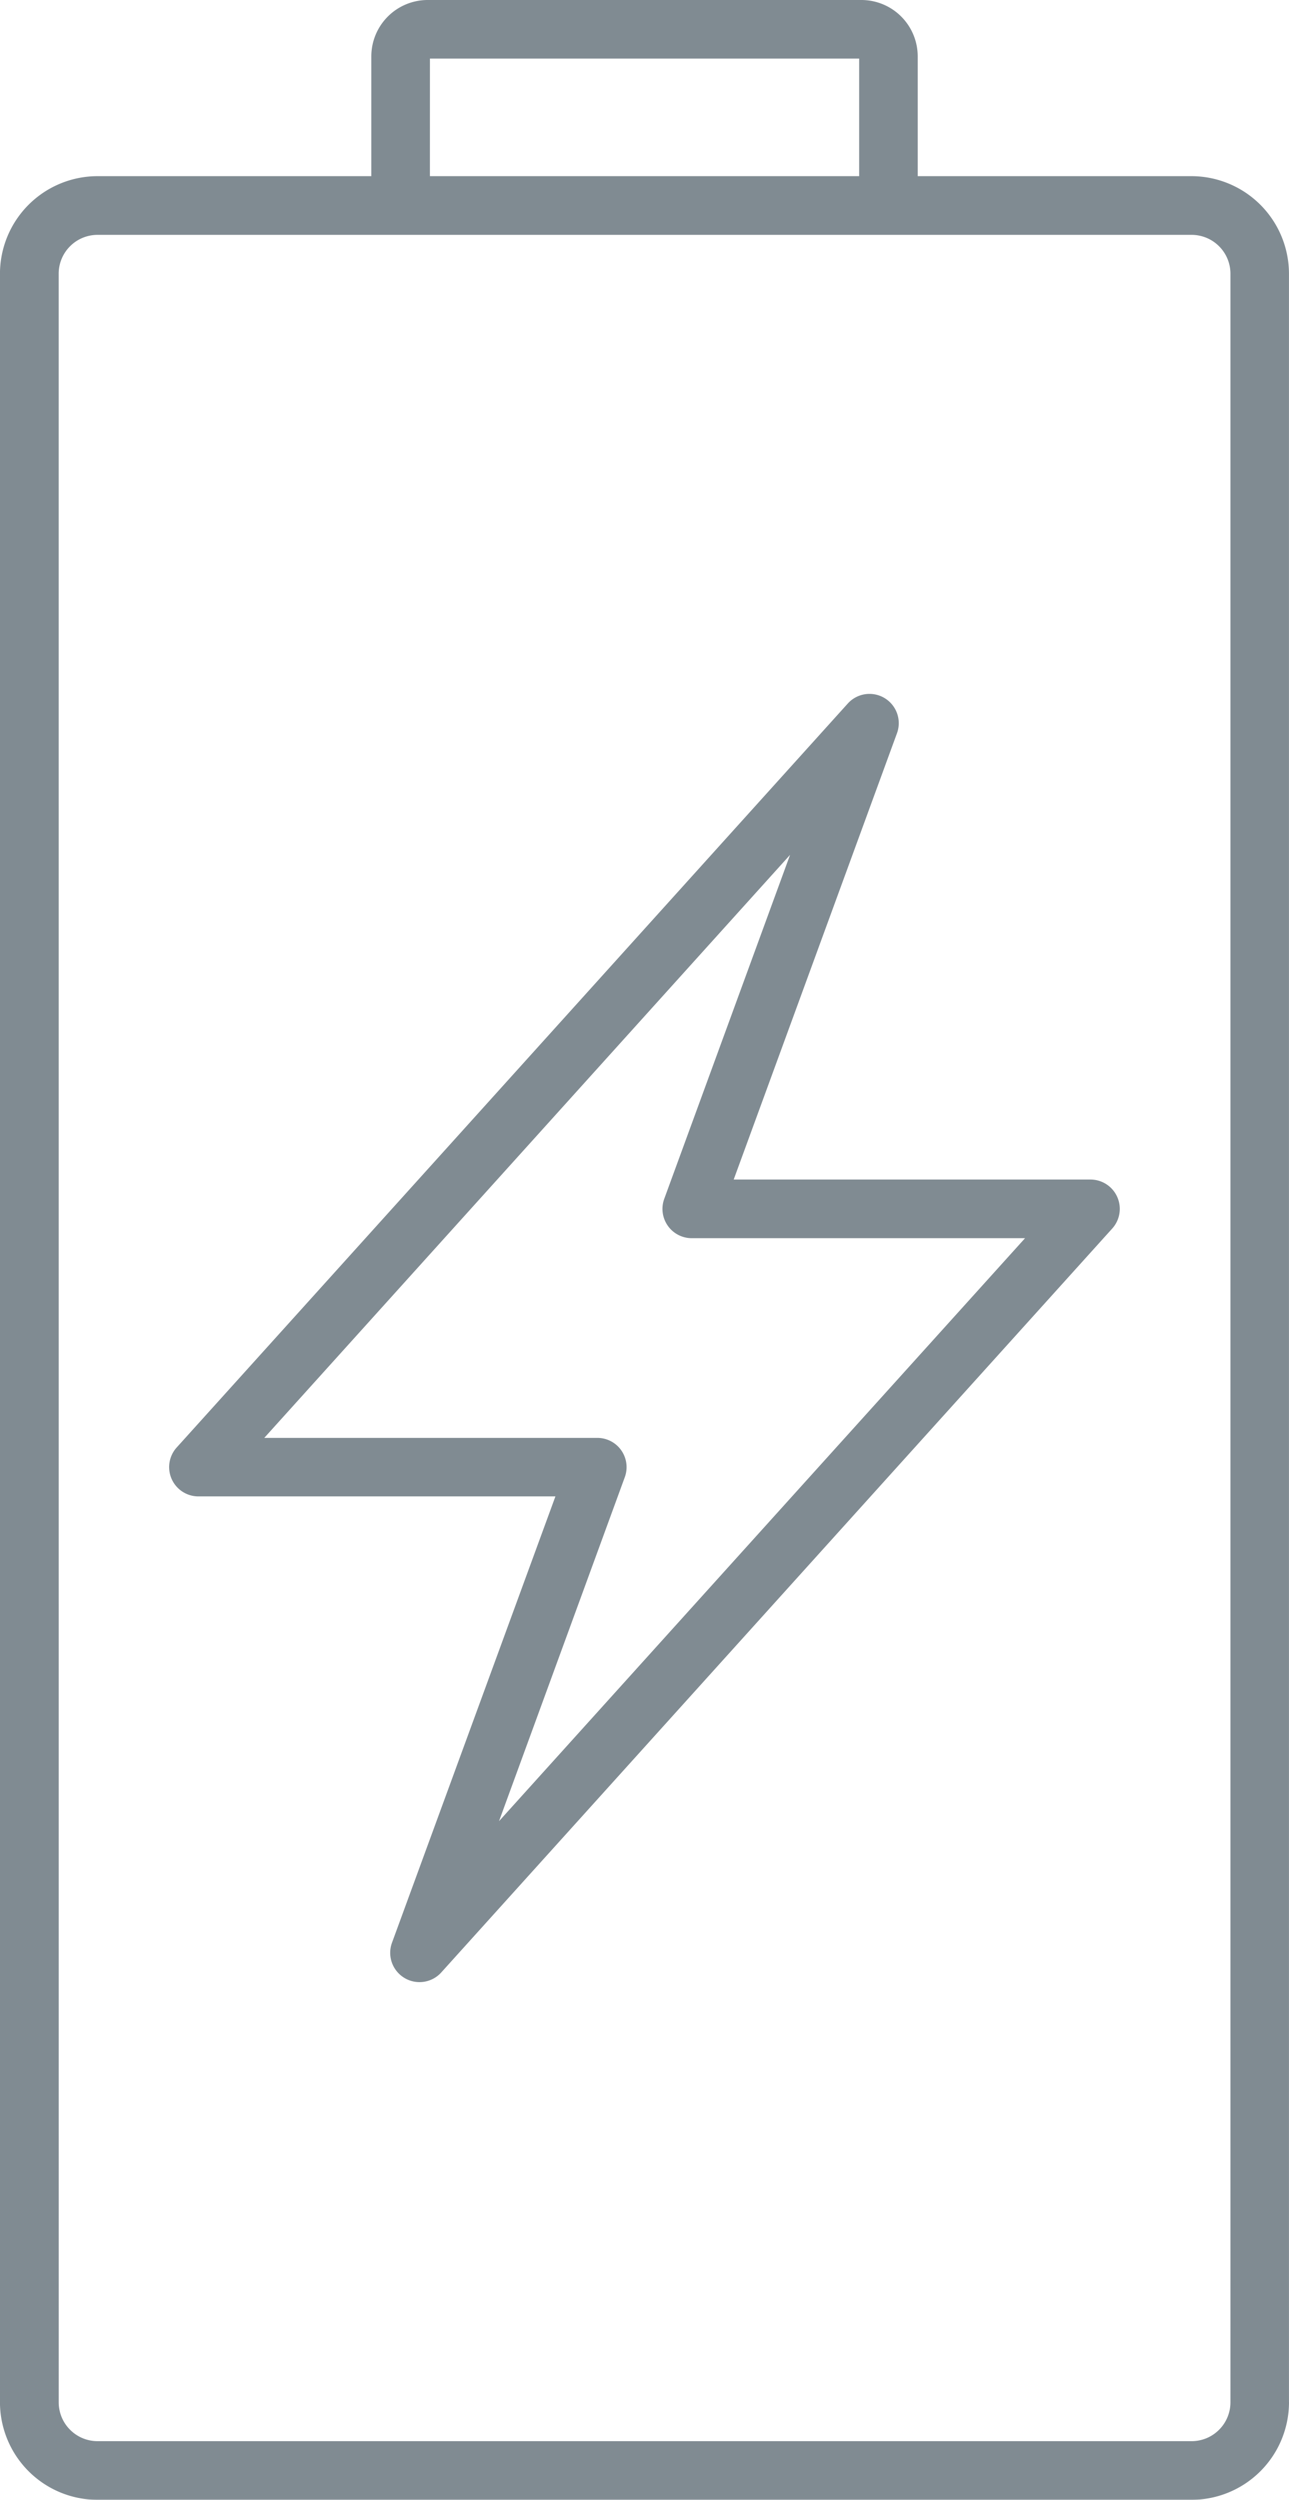 <?xml version="1.0" encoding="UTF-8"?>
<svg xmlns="http://www.w3.org/2000/svg" width="41.386" height="80.234" viewBox="0 0 41.386 80.234">
  <g id="Group_266" data-name="Group 266" transform="translate(0)" opacity="0.5">
    <path id="Path_63" data-name="Path 63" d="M226.237,67.478l4.038-11.039h0a.939.939,0,0,0-.882-1.263H218.7l16.882-18.713-4.04,11.04a.941.941,0,0,0,.884,1.264h10.7Zm19-20.594H233.772l5.242-14.323a.94.94,0,0,0-1.581-.953L215.888,55.484a.94.94,0,0,0,.7,1.57h11.46L222.8,71.381a.941.941,0,0,0,1.582.953l21.546-23.88a.942.942,0,0,0-.7-1.57ZM212.1,86.129a1.248,1.248,0,0,0,1.248,1.248h35.125a1.248,1.248,0,0,0,1.248-1.248V17.812a1.248,1.248,0,0,0-1.248-1.248H213.347a1.248,1.248,0,0,0-1.248,1.248Zm11.919-75.222H237.8V14.68H224.018ZM251.6,86.129V17.812a3.135,3.135,0,0,0-3.13-3.132H239.68V10.835a1.81,1.81,0,0,0-1.808-1.809H223.947a1.811,1.811,0,0,0-1.81,1.809V14.68h-8.791a3.135,3.135,0,0,0-3.132,3.132V86.129a3.136,3.136,0,0,0,3.132,3.131h35.125a3.135,3.135,0,0,0,3.13-3.131Z" transform="translate(-210.215 -9.026)" fill="#021725" fill-rule="evenodd"></path>
  </g>
</svg>
